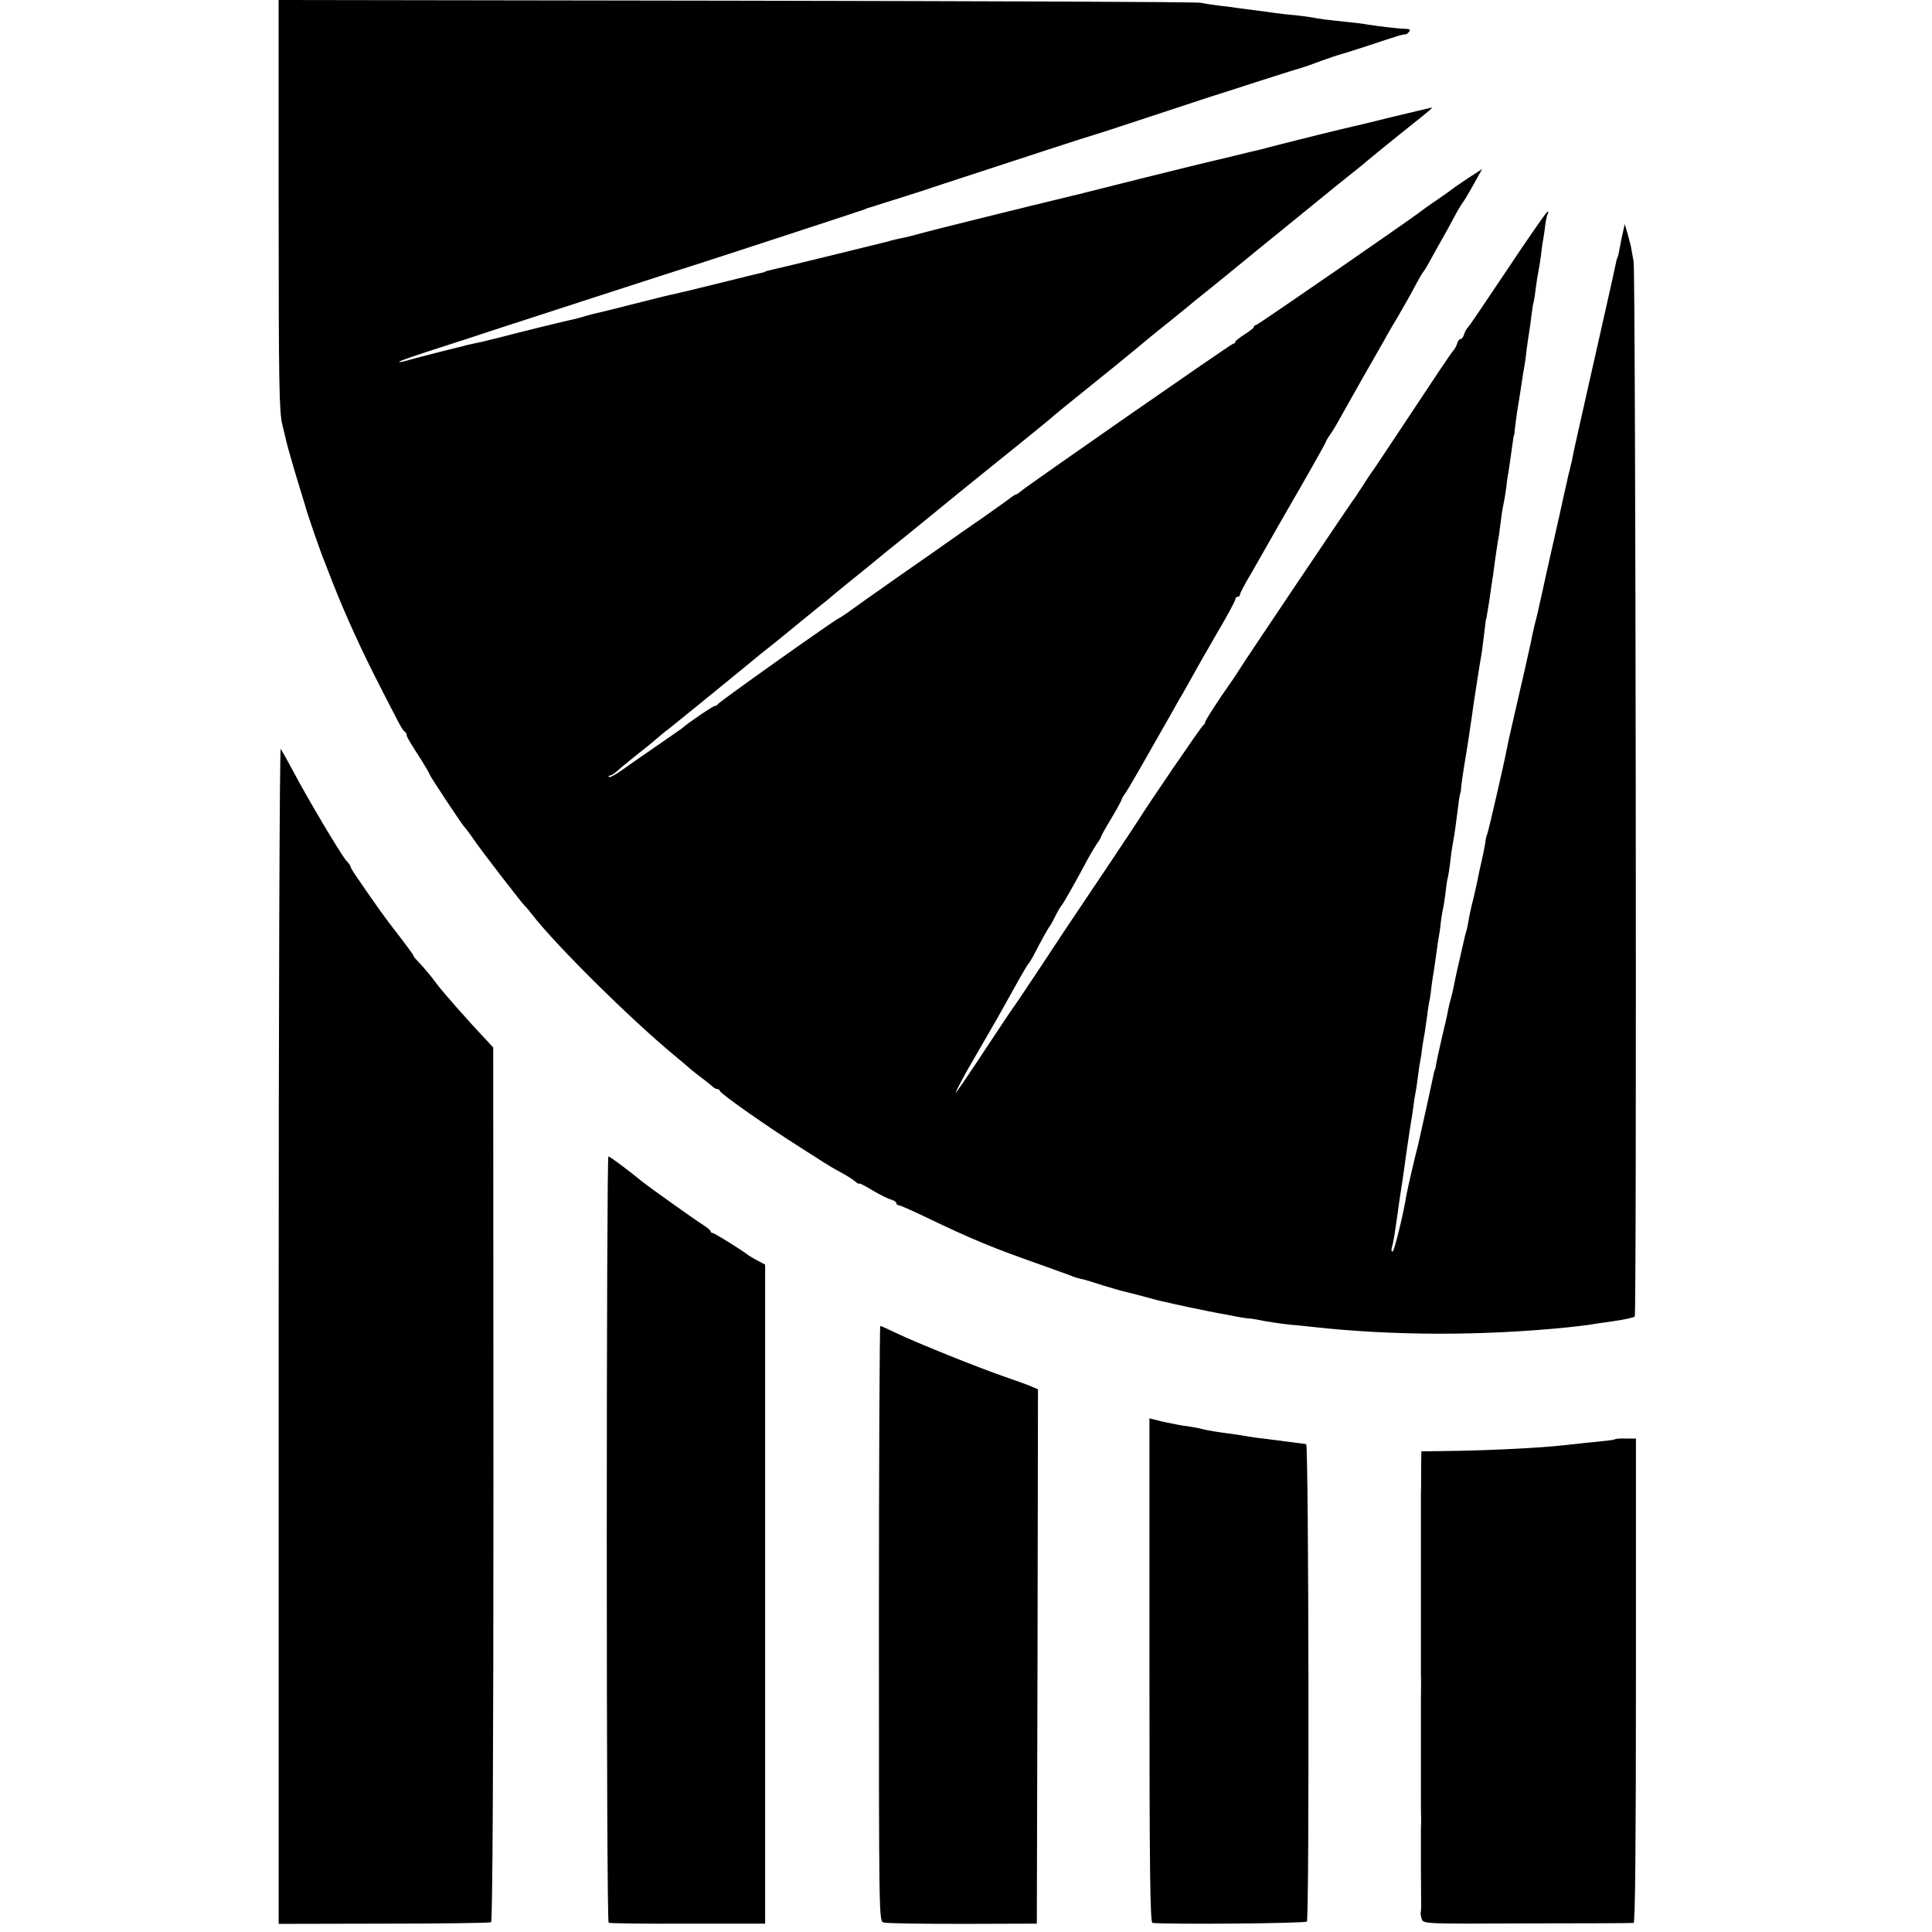 <?xml version="1.0" standalone="no"?>
<!DOCTYPE svg PUBLIC "-//W3C//DTD SVG 20010904//EN"
 "http://www.w3.org/TR/2001/REC-SVG-20010904/DTD/svg10.dtd">
<svg version="1.0" xmlns="http://www.w3.org/2000/svg"
 width="832pt" height="832pt" viewBox="0 0 832 832"
 preserveAspectRatio="xMidYMid meet">
<g transform="translate(0,832) scale(0.1,-0.1)"
fill="#000000" stroke="none">
<path d="M1200 7438 c0 -768 2 -891 16 -948 9 -36 17 -69 18 -75 5 -21 37
-133 58 -200 12 -38 22 -72 23 -75 3 -17 68 -206 85 -245 4 -11 20 -51 35 -90
54 -136 120 -282 197 -432 92 -180 100 -196 111 -204 5 -3 8 -9 8 -13 -1 -7
12 -29 66 -113 18 -29 33 -55 33 -58 0 -5 140 -217 149 -225 3 -3 22 -27 41
-55 36 -53 209 -276 219 -285 4 -3 17 -18 30 -35 98 -129 428 -456 621 -615
23 -19 53 -44 65 -55 13 -11 36 -29 51 -40 15 -11 33 -26 40 -32 7 -7 17 -13
23 -13 6 0 11 -4 11 -8 0 -10 206 -155 346 -243 55 -35 109 -70 120 -76 10 -7
37 -22 59 -34 22 -12 48 -28 58 -37 9 -8 17 -12 17 -9 0 3 26 -10 57 -29 32
-19 68 -37 81 -40 12 -4 22 -10 22 -15 0 -5 4 -9 10 -9 5 0 60 -24 122 -54
191 -92 286 -131 488 -202 69 -25 132 -47 140 -51 8 -3 23 -8 33 -10 10 -1 53
-14 95 -28 42 -13 88 -26 102 -29 14 -3 52 -13 85 -22 33 -9 67 -18 75 -19 45
-11 168 -37 190 -41 14 -3 57 -11 95 -18 39 -8 77 -14 85 -14 8 0 24 -3 35 -5
24 -6 110 -19 145 -22 14 -1 54 -5 90 -9 353 -39 735 -39 1103 -2 37 4 76 9
85 10 9 2 58 9 107 16 50 7 92 16 95 21 9 13 4 4501 -5 4544 -4 22 -9 47 -10
55 -1 8 -8 35 -15 60 l-13 45 -8 -35 c-4 -19 -11 -50 -14 -69 -3 -18 -7 -37
-10 -41 -2 -3 -6 -20 -9 -36 -3 -16 -22 -101 -42 -189 -95 -422 -136 -602
-140 -625 -2 -14 -7 -36 -11 -50 -3 -14 -7 -30 -9 -36 -1 -7 -10 -45 -19 -85
-9 -41 -18 -82 -20 -91 -2 -10 -22 -98 -44 -195 -22 -98 -42 -189 -45 -203 -3
-14 -10 -45 -17 -70 -6 -25 -13 -56 -15 -70 -4 -20 -42 -188 -90 -395 -3 -11
-9 -41 -14 -66 -17 -86 -81 -362 -85 -370 -3 -4 -7 -22 -9 -40 -3 -19 -10 -54
-16 -79 -6 -25 -13 -58 -16 -75 -3 -16 -12 -55 -19 -85 -8 -30 -17 -71 -20
-90 -3 -19 -8 -43 -11 -52 -3 -9 -7 -25 -9 -35 -2 -10 -11 -49 -20 -88 -9 -38
-18 -79 -20 -90 -6 -33 -14 -66 -19 -83 -3 -9 -7 -28 -10 -42 -2 -14 -14 -68
-27 -120 -12 -52 -23 -104 -25 -115 -1 -11 -3 -20 -4 -20 -1 0 -3 -7 -5 -15
-1 -8 -15 -69 -29 -135 -15 -67 -28 -127 -30 -135 -2 -8 -6 -26 -9 -40 -14
-52 -47 -196 -50 -215 -13 -82 -53 -245 -60 -245 -5 0 -6 8 -3 18 3 9 7 31 10
47 6 38 17 112 21 145 2 14 9 61 16 105 6 44 13 89 14 100 12 83 18 123 21
140 2 11 7 40 10 65 3 25 7 52 9 60 2 8 7 38 10 65 4 28 8 61 11 75 3 14 7 41
9 60 3 19 7 46 10 60 2 14 7 48 11 75 3 28 8 59 11 70 2 11 6 38 8 60 3 22 7
49 9 60 2 11 7 45 11 75 4 30 9 64 11 75 2 11 7 40 9 65 3 25 8 52 10 60 2 8
7 38 10 65 3 28 7 57 10 65 2 8 7 38 10 65 3 28 8 64 11 80 10 56 12 70 20
135 8 65 9 73 14 88 1 4 2 10 2 13 -1 6 10 83 23 159 2 14 7 42 10 63 3 20 8
54 11 75 3 20 7 46 8 57 10 64 28 184 33 210 5 28 7 43 18 135 2 19 4 35 5 35
1 0 3 9 4 20 2 11 6 38 10 60 3 22 10 72 16 110 11 85 20 142 26 175 2 14 6
45 9 70 3 25 8 52 10 60 2 8 7 38 11 65 3 28 7 57 9 65 3 15 15 104 21 145 1
11 3 20 4 20 1 0 3 14 4 30 2 17 6 50 10 75 15 92 17 106 21 133 2 16 6 40 9
55 3 15 8 51 11 81 4 30 9 63 11 75 2 12 6 41 9 66 3 25 7 52 10 60 2 8 6 35
9 60 3 25 8 56 11 70 3 14 8 45 11 70 3 25 7 56 10 70 2 14 7 43 9 64 3 21 8
43 12 49 3 6 1 7 -5 3 -6 -4 -82 -113 -169 -244 -87 -130 -163 -243 -170 -250
-6 -6 -15 -21 -18 -32 -3 -11 -10 -20 -15 -20 -5 0 -12 -9 -15 -20 -3 -11 -12
-26 -18 -32 -7 -7 -86 -125 -177 -263 -91 -137 -167 -252 -170 -255 -3 -3 -21
-30 -40 -60 -19 -30 -37 -57 -40 -60 -5 -5 -474 -702 -495 -737 -5 -9 -40 -61
-78 -115 -37 -55 -67 -103 -67 -108 0 -4 -3 -10 -7 -12 -7 -2 -246 -353 -278
-406 -10 -17 -241 -362 -275 -412 -10 -14 -71 -106 -136 -205 -66 -99 -121
-182 -124 -185 -3 -3 -59 -86 -124 -185 -65 -99 -123 -184 -129 -190 -9 -10
36 76 74 140 20 34 61 105 104 180 30 54 43 76 95 170 19 33 36 62 39 65 4 3
13 19 22 35 30 59 64 120 69 125 3 3 14 23 25 45 11 22 23 42 26 45 7 6 54 90
100 175 17 33 40 72 50 87 10 14 19 28 19 31 0 3 20 40 45 81 25 42 45 79 45
82 0 3 8 17 19 32 10 15 63 106 117 202 55 96 104 182 109 192 10 16 17 28 70
123 15 28 61 107 101 177 41 69 74 131 74 137 0 6 5 11 10 11 6 0 10 4 10 10
0 5 22 47 49 92 26 46 59 103 73 128 14 25 75 132 137 239 61 106 111 196 111
198 0 3 8 17 18 31 11 15 33 52 49 82 17 30 59 105 93 165 35 61 74 130 88
154 14 25 38 68 55 95 33 57 59 102 90 161 12 22 24 42 27 45 3 3 10 14 16 25
6 11 24 43 39 70 33 58 65 116 91 165 11 19 22 37 25 40 3 3 23 36 44 74 l38
68 -59 -38 c-32 -22 -61 -41 -64 -44 -3 -3 -34 -25 -70 -50 -36 -24 -69 -48
-75 -53 -38 -30 -699 -487 -706 -487 -5 0 -9 -3 -9 -8 0 -4 -18 -18 -40 -32
-22 -14 -40 -28 -40 -32 0 -5 -4 -8 -9 -8 -8 0 -872 -601 -914 -635 -9 -8 -20
-15 -23 -15 -2 0 -10 -5 -17 -10 -7 -6 -63 -46 -124 -89 -62 -43 -123 -85
-135 -94 -13 -9 -113 -80 -223 -156 -110 -77 -210 -148 -223 -158 -13 -9 -32
-22 -42 -27 -39 -22 -515 -360 -518 -368 -2 -4 -8 -8 -13 -8 -8 0 -109 -68
-144 -98 -5 -4 -53 -37 -105 -73 -52 -36 -119 -82 -148 -103 -29 -21 -56 -36
-59 -32 -4 3 -2 6 3 6 6 0 19 8 30 18 16 15 99 82 129 105 5 4 21 17 36 30 14
12 42 36 64 52 21 17 68 55 105 85 37 30 98 80 135 110 37 30 87 71 110 90 22
19 56 46 74 60 18 14 38 30 44 35 13 11 160 131 190 155 11 8 24 20 31 25 6 6
43 36 81 67 39 31 114 92 167 136 54 43 117 94 140 113 23 19 94 77 158 129
65 52 181 147 260 210 78 63 148 120 155 127 7 7 73 60 146 119 74 59 172 139
219 178 47 39 89 74 95 78 14 11 137 110 151 123 7 5 26 21 44 35 17 14 46 37
63 51 31 26 281 229 367 299 74 60 124 101 145 118 11 9 43 34 70 56 28 22 52
42 55 45 3 3 64 53 135 110 160 128 152 121 129 115 -10 -2 -84 -20 -164 -39
-80 -20 -154 -38 -165 -40 -33 -8 -57 -13 -125 -30 -36 -9 -72 -18 -80 -20 -8
-2 -51 -13 -96 -24 -45 -12 -90 -23 -100 -26 -10 -2 -57 -13 -104 -25 -47 -11
-94 -23 -105 -25 -11 -2 -139 -34 -285 -70 -146 -37 -273 -68 -282 -71 -10 -2
-27 -6 -38 -9 -11 -3 -28 -7 -37 -9 -121 -29 -570 -140 -608 -151 -27 -8 -63
-17 -80 -20 -16 -3 -46 -10 -65 -16 -32 -8 -475 -117 -510 -124 -8 -2 -15 -4
-15 -5 0 -1 -7 -3 -15 -5 -8 -1 -91 -22 -185 -45 -93 -23 -179 -44 -190 -46
-29 -6 -46 -10 -180 -44 -66 -17 -131 -33 -145 -36 -14 -3 -38 -9 -55 -14 -16
-5 -41 -12 -55 -15 -35 -7 -253 -61 -325 -80 -58 -15 -73 -18 -125 -29 -26 -6
-236 -59 -280 -72 -14 -4 -23 -4 -20 -1 3 3 77 29 165 57 88 28 192 62 230 75
153 50 856 278 865 280 9 2 724 236 740 242 8 4 17 7 20 8 3 0 39 12 80 25 41
13 78 24 83 26 4 1 9 3 12 4 3 1 8 3 13 4 4 1 66 21 137 45 412 135 621 203
630 205 6 1 132 42 280 91 149 49 272 90 275 90 3 1 84 27 180 58 96 31 180
57 185 58 6 2 39 13 75 27 36 13 72 25 80 27 8 2 67 20 130 41 63 21 118 39
123 40 4 1 10 3 15 4 4 1 10 2 14 2 3 -1 11 4 16 11 8 9 3 12 -16 13 -28 0
-117 11 -162 18 -14 3 -52 8 -85 11 -104 11 -119 13 -155 20 -19 3 -55 8 -79
10 -24 2 -60 6 -80 9 -20 3 -56 8 -81 11 -25 3 -56 7 -70 9 -14 2 -52 8 -85
11 -33 4 -71 10 -85 13 -14 4 -913 7 -1997 9 l-1973 3 0 -882z"/>
<path d="M1200 2570 l0 -2535 453 1 c249 0 457 3 462 6 6 4 10 705 10 1887
l-1 1880 -34 37 c-76 80 -191 211 -210 238 -16 23 -54 69 -82 98 -10 10 -18
20 -18 23 0 3 -26 39 -57 79 -32 41 -71 93 -88 117 -108 154 -125 180 -125
186 0 4 -8 16 -19 27 -23 26 -170 273 -229 386 -25 47 -49 89 -53 95 -5 5 -9
-1107 -9 -2525z"/>
<path d="M2613 1693 c0 -907 3 -1650 8 -1653 4 -3 157 -5 341 -4 l333 0 0
1419 0 1419 -30 16 c-16 8 -34 19 -40 23 -31 24 -148 97 -156 97 -5 0 -9 4 -9
8 0 4 -15 16 -32 27 -27 16 -229 160 -263 187 -66 54 -139 108 -145 108 -4 0
-7 -741 -7 -1647z"/>
<path d="M3785 1329 c0 -1273 0 -1282 20 -1288 11 -4 164 -6 340 -6 l320 1 3
1150 2 1151 -23 10 c-12 6 -65 25 -117 43 -114 39 -382 147 -470 189 -35 17
-66 31 -69 31 -3 0 -6 -577 -6 -1281z"/>
<path d="M4950 1126 c0 -862 3 -1086 13 -1087 84 -7 660 -2 665 6 11 17 8
2055 -3 2056 -5 1 -19 3 -30 4 -83 11 -134 17 -155 20 -14 1 -43 5 -65 9 -22
4 -53 8 -70 11 -58 7 -110 16 -128 21 -10 3 -32 7 -50 10 -18 2 -43 6 -57 9
-14 3 -34 7 -45 9 -11 2 -32 7 -47 11 l-28 7 0 -1086z"/>
<path d="M6955 2122 c-2 -2 -21 -5 -42 -7 -21 -2 -60 -6 -88 -9 -118 -13 -155
-17 -245 -22 -113 -7 -252 -12 -372 -13 l-87 -1 -1 -57 c0 -94 0 -97 -1 -133
0 -19 0 -42 0 -50 0 -8 0 -170 0 -360 0 -190 0 -352 0 -360 1 -8 1 -62 0 -120
0 -58 0 -112 0 -120 0 -8 0 -94 0 -190 0 -96 0 -182 1 -190 0 -8 0 -31 -1 -50
0 -19 0 -39 0 -45 0 -5 0 -53 0 -105 1 -134 1 -132 1 -166 0 -18 0 -36 -2 -40
-1 -5 1 -18 5 -29 7 -20 15 -20 454 -18 247 0 453 1 458 2 7 1 10 353 10 1044
l0 1042 -43 0 c-24 1 -45 -1 -47 -3z"/>
</g>
</svg>
